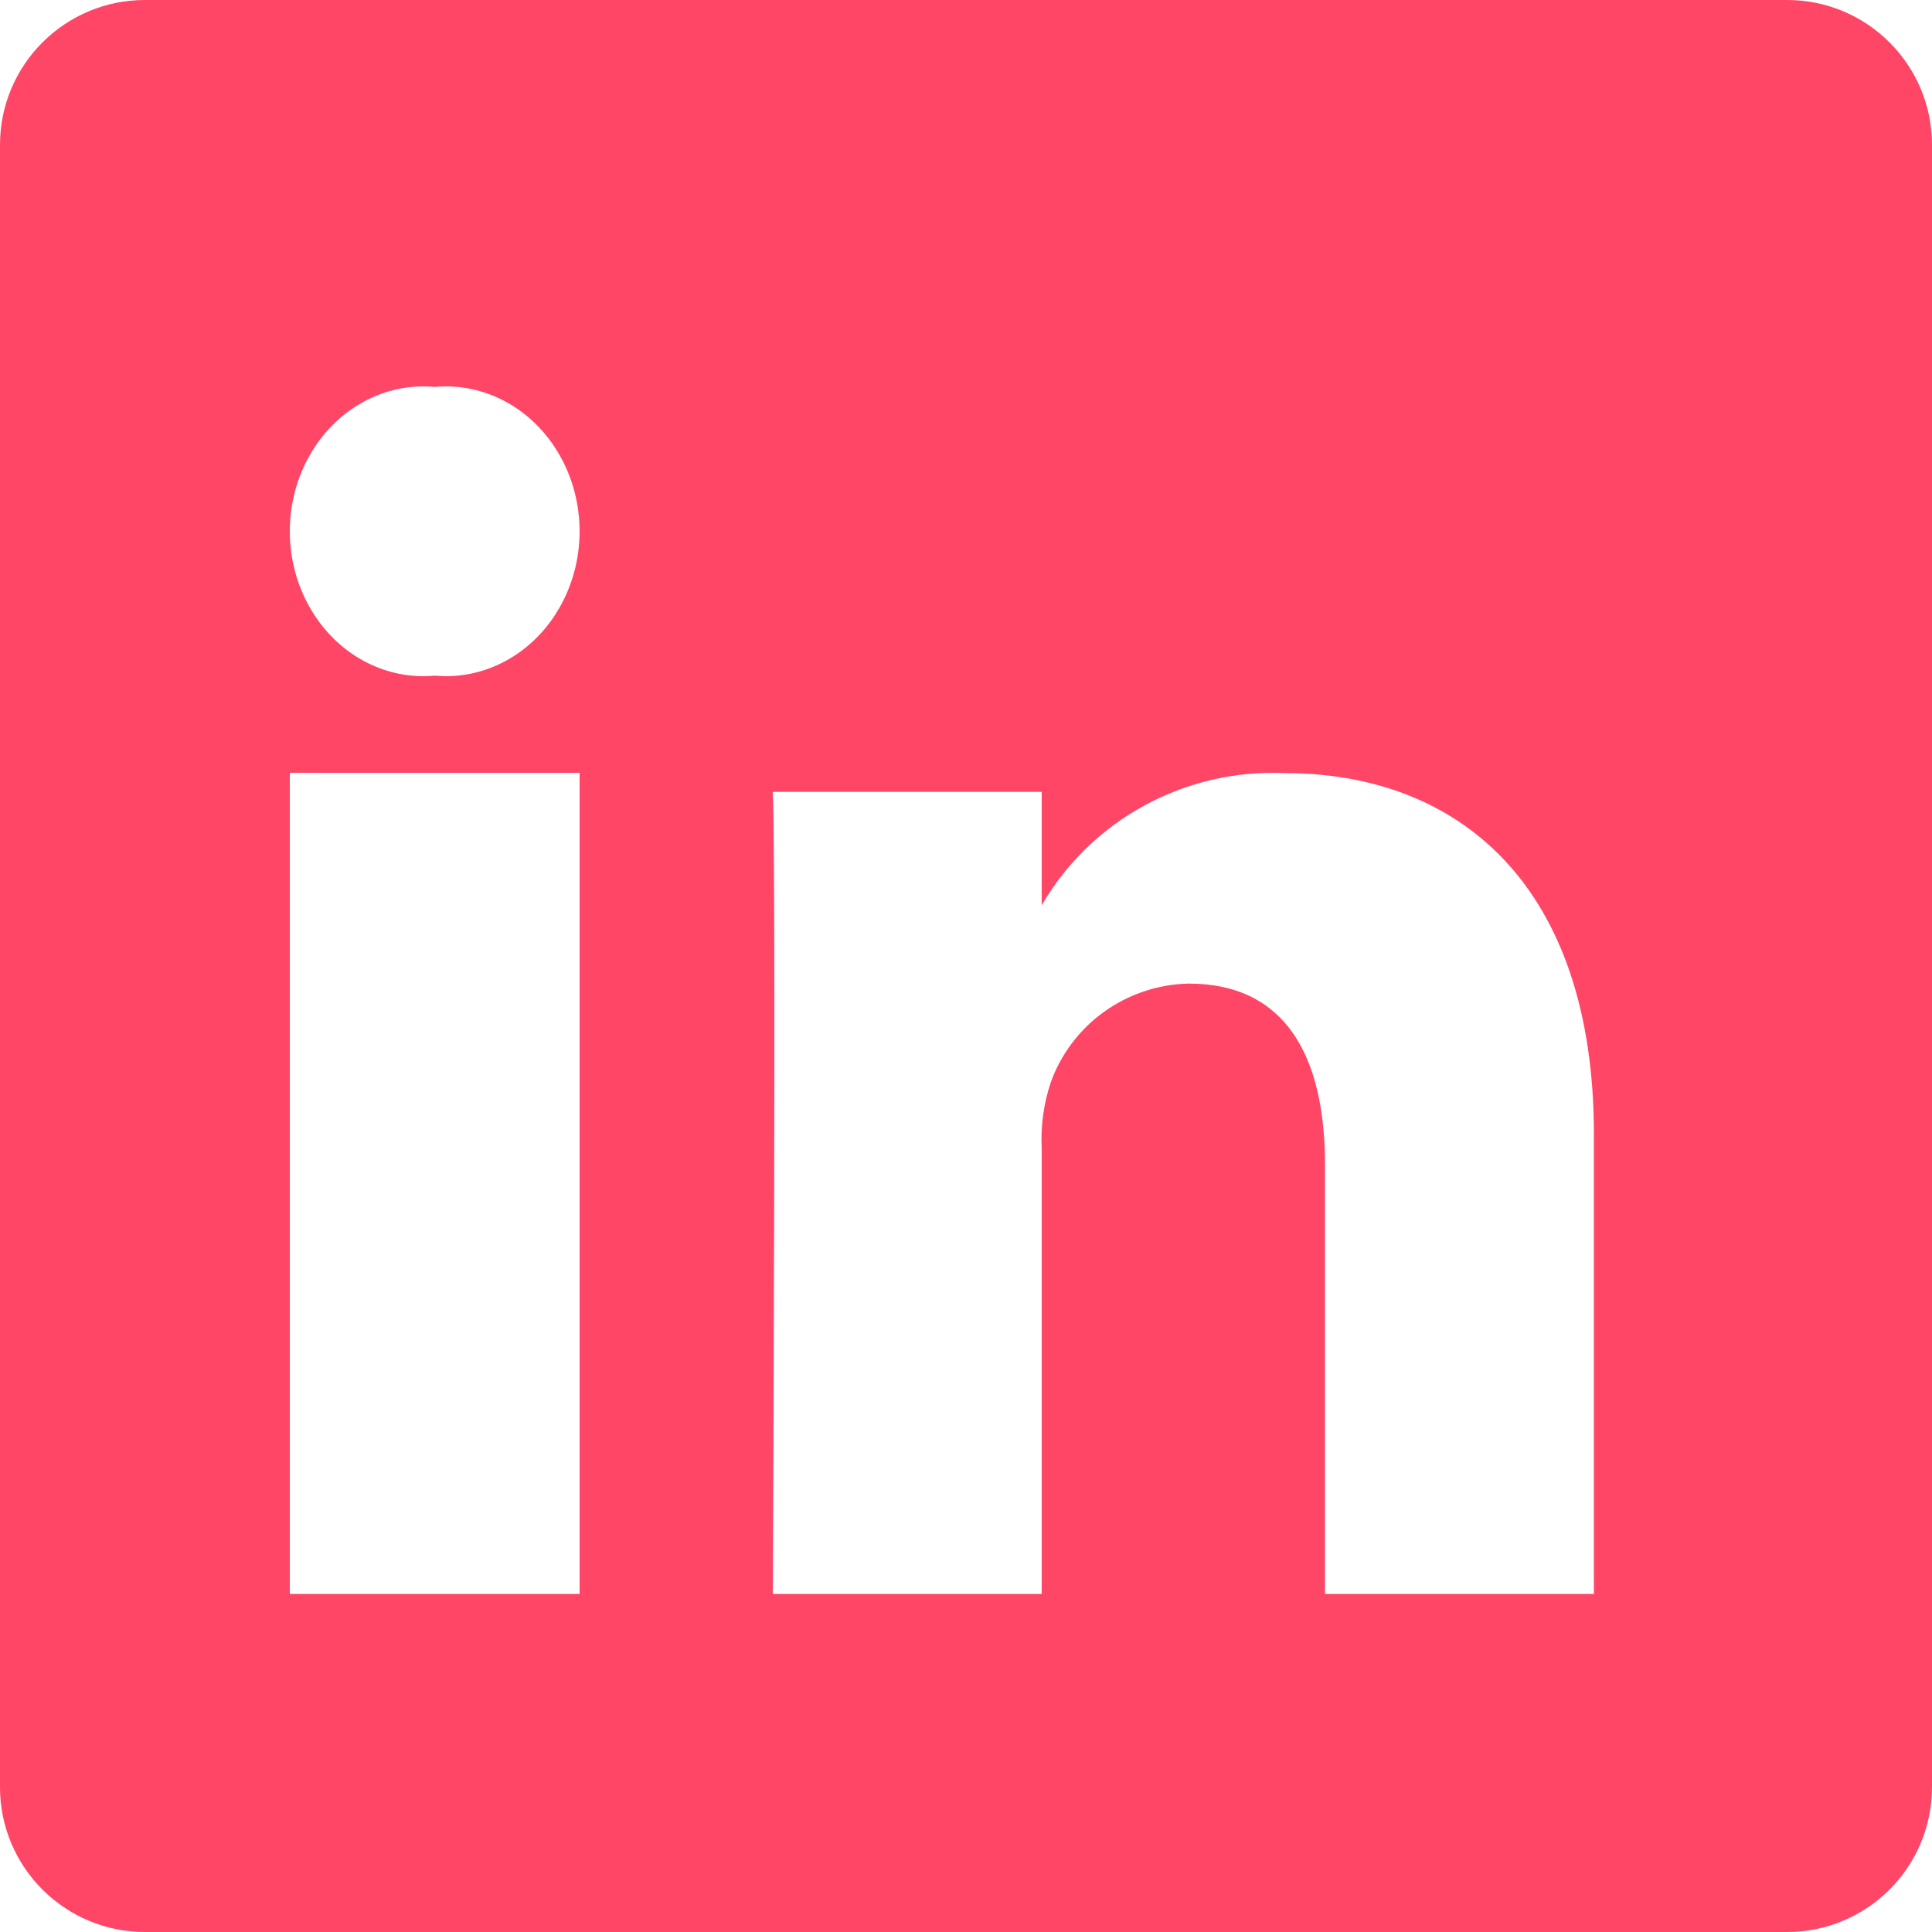 <?xml version="1.0" encoding="UTF-8"?>
<svg width="40px" height="40px" viewBox="0 0 40 40" version="1.1" xmlns="http://www.w3.org/2000/svg" xmlns:xlink="http://www.w3.org/1999/xlink">
    <title>E1455F1C-0980-468B-9712-371D992C707C</title>
    <g id="Join-Our-Team" stroke="none" stroke-width="1" fill="none" fill-rule="evenodd">
        <g transform="translate(-813, -4016)" fill="#FF4666" id="LI-box-Copy">
            <path d="M850,4016 C851.657,4016 853,4017.343 853,4019 L853,4053 C853,4054.657 851.657,4056 850,4056 L816,4056 C814.343,4056 813,4054.657 813,4053 L813,4019 C813,4017.343 814.343,4016 816,4016 L850,4016 Z M825,4032 L819,4032 L819,4049 L825,4049 L825,4032 Z M839.585,4032.005 C837.528,4031.92 835.594,4032.975 834.567,4034.743 L834.567,4034.743 L834.567,4032.395 L829,4032.395 C829.022,4032.874 829.031,4034.631 829.032,4036.833 L829.032,4037.851 C829.032,4037.967 829.032,4038.084 829.032,4038.201 L829.031,4038.913 C829.031,4039.392 829.03,4039.879 829.029,4040.367 L829.028,4041.099 C829.02,4044.634 829.004,4048.058 829.001,4048.836 L829,4049 L834.567,4049 L834.567,4039.769 C834.545,4039.31 834.608,4038.851 834.753,4038.415 C835.182,4037.21 836.319,4036.393 837.609,4036.364 C839.626,4036.364 840.433,4037.882 840.433,4040.118 L840.433,4040.118 L840.433,4049 L846,4049 L846,4039.482 C846,4034.374 843.248,4032.005 839.585,4032.005 Z M822.183,4024.001 L822,4024.011 C820.959,4023.915 819.958,4024.463 819.411,4025.428 C818.863,4026.392 818.863,4027.608 819.411,4028.572 C819.958,4029.537 820.959,4030.085 822,4029.989 L822,4029.989 L822.183,4029.999 C823.096,4030.018 823.959,4029.545 824.488,4028.738 L824.589,4028.572 C825.137,4027.608 825.137,4026.392 824.589,4025.428 C824.042,4024.463 823.041,4023.915 822,4024.011 Z"></path>
        </g>
    </g>
</svg>